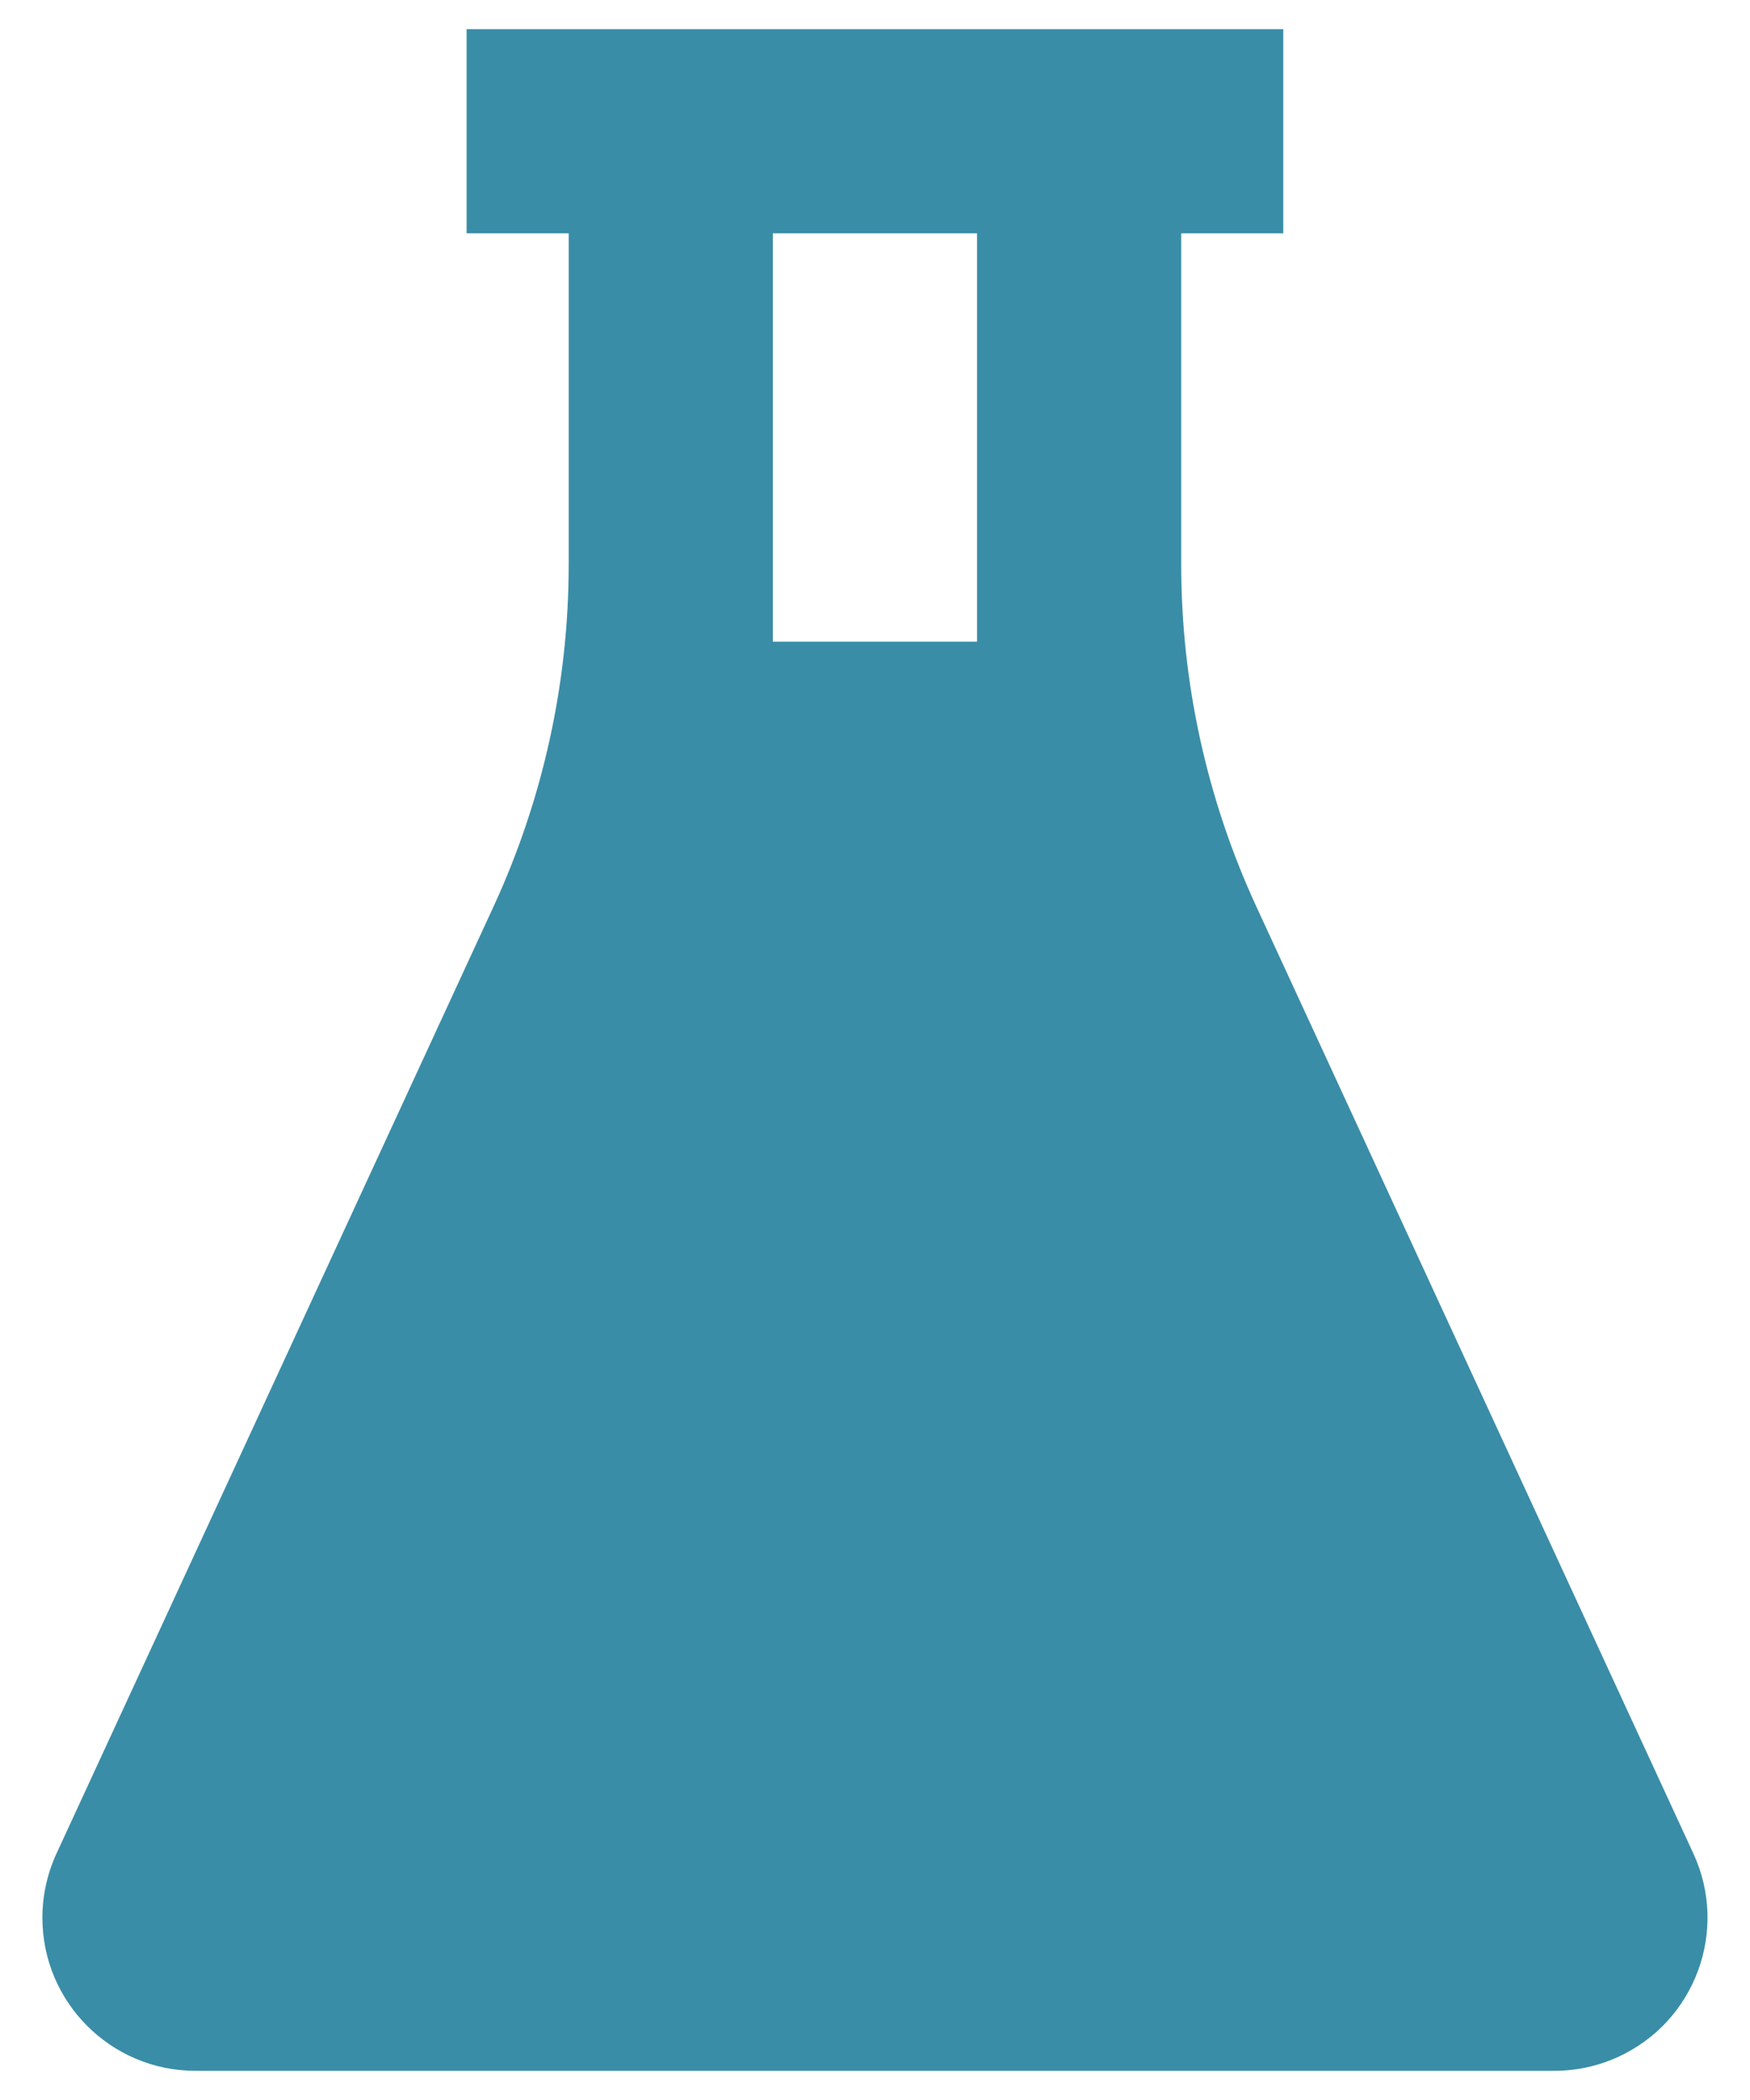<svg width="40" height="48" viewBox="0 0 40 48" fill="none" xmlns="http://www.w3.org/2000/svg">
<path d="M29.332 0.667V5.333H26.999V12.9C26.999 15.601 27.585 18.27 28.717 20.723L38.706 42.367C39.516 44.122 38.75 46.201 36.995 47.011C36.535 47.223 36.035 47.333 35.528 47.333H4.469C2.536 47.333 0.969 45.766 0.969 43.833C0.969 43.327 1.079 42.827 1.291 42.367L11.28 20.723C12.412 18.27 12.999 15.601 12.999 12.9V5.333H10.665V0.667H29.332ZM22.332 5.333H17.665V14.667H22.332V5.333Z" fill="#3A8DA7"/>
</svg>
